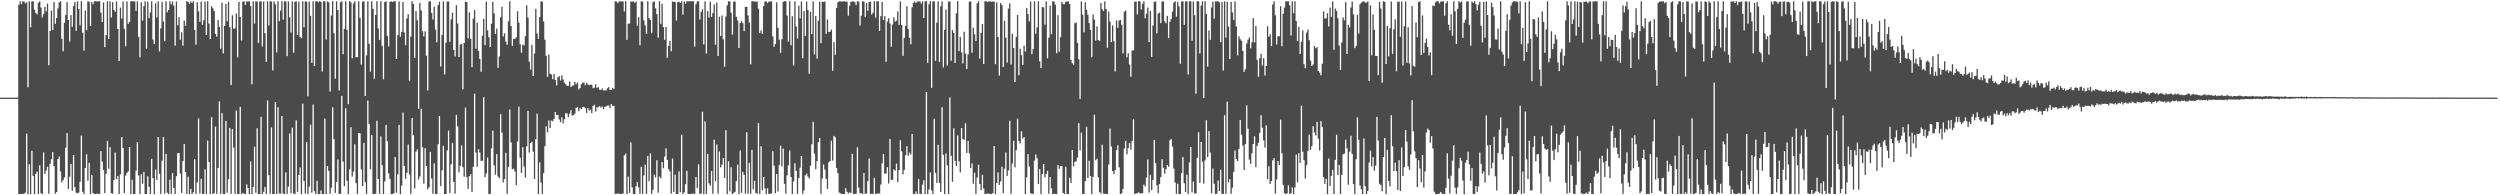 <?xml version="1.0" encoding="UTF-8"?>
<svg xmlns="http://www.w3.org/2000/svg" width="1920" height="150">
  <path d="M0 75.000h1v1.000H0zM1 75.000h1v1.000H1zM2 75.000h1v1.000H2zM3 75.000h1v1.000H3zM4 75.000h1v1.000H4zM5 75.000h1v1.000H5zM6 75.000h1v1.000H6zM7 75.000h1v1.000H7zM8 75.000h1v1.000H8zM9 75.000h1v1.000H9zM10 74.999h1v1.000H10zM11 74.999h1v1.000H11zM12 74.998h1v1.000H12zM13 74.875h1v1.000H13zM14 3.562h1v145.436H14zM15 1.008h1v147.960H15zM16 3.202h1v145.718H16zM17 0.984h1v147.949H17zM18 1.192h1v147.543H18zM19 2.607h1v145.305H19zM20 1.745h1v100.873H20zM21 67.084h1v81.957H21zM22 0.904h1v125.143H22zM23 20.898h1v128.129H23zM24 0.998h1v114.800H24zM25 1.007h1v134.132H25zM26 7.426h1v141.612H26zM27 9.930h1v123.559H27zM28 11.045h1v120.762H28zM29 2.109h1v146.889H29zM30 1.019h1v125.887H30zM31 5.772h1v142.542H31zM32 13.404h1v135.642H32zM33 10.779h1v106.333H33zM34 5.282h1v128.358H34zM35 8.672h1v122.284H35zM36 2.795h1v125.253H36zM37 50.136h1v98.697H37zM38 23.802h1v102.003H38zM39 8.169h1v114.211H39zM40 23.108h1v93.701H40zM41 1.546h1v125.931H41zM42 18.289h1v130.457H42zM43 13.893h1v133.650H43zM44 6.430h1v115.731H44zM45 1.866h1v118.258H45zM46 0.929h1v130.793H46zM47 29.817h1v110.295H47zM48 39.421h1v98.967H48zM49 17.531h1v118.718H49zM50 11.367h1v102.082H50zM51 1.658h1v100.613H51zM52 15.365h1v129.821H52zM53 31.930h1v103.831H53zM54 11.590h1v114.314H54zM55 20.565h1v125.966H55zM56 4.743h1v114.276H56zM57 1.582h1v142.222H57zM58 23.655h1v124.268H58zM59 0.961h1v147.469H59zM60 6.812h1v141.086H60zM61 19.577h1v120.048H61zM62 0.936h1v103.213H62zM63 25.096h1v122.084H63zM64 38.863h1v110.054H64zM65 8.047h1v120.973H65zM66 23.195h1v95.279H66zM67 1.088h1v137.648H67zM68 1.292h1v123.737H68zM69 19.894h1v129.041H69zM70 1.586h1v132.749H70zM71 3.257h1v144.963H71zM72 1.009h1v148.018H72zM73 0.941h1v148.124H73zM74 1.171h1v147.532H74zM75 1.042h1v147.857H75zM76 0.952h1v148.001H76zM77 9.652h1v106.448H77zM78 16.913h1v107.191H78zM79 1.854h1v128.668H79zM80 36.179h1v112.138H80zM81 26.965h1v106.527H81zM82 1.032h1v107.230H82zM83 29.932h1v99.709H83zM84 1.010h1v112.048H84zM85 13.411h1v134.986H85zM86 1.690h1v147.059H86zM87 7.691h1v130.584H87zM88 8.953h1v108.180H88zM89 1.124h1v136.540H89zM90 22.256h1v113.034H90zM91 46.875h1v102.130H91zM92 5.821h1v127.996H92zM93 14.276h1v90.981H93zM94 1.114h1v112.533H94zM95 22.151h1v126.137H95zM96 35.463h1v99.404H96zM97 1.089h1v131.674H97zM98 18.253h1v113.359H98zM99 16.849h1v96.072H99zM100 0.931h1v148.050H100zM101 1.041h1v137.042H101zM102 0.975h1v148.081H102zM103 1.132h1v147.798H103zM104 8.340h1v122.705H104zM105 1.091h1v108.119H105zM106 28.322h1v106.430H106zM107 44.069h1v104.918H107zM108 1.744h1v132.061H108zM109 15.777h1v125.326H109zM110 4.784h1v127.189H110zM111 1.005h1v148.006H111zM112 37.413h1v111.655H112zM113 1.171h1v134.222H113zM114 13.986h1v129.490H114zM115 9.497h1v139.444H115zM116 1.025h1v120.989H116zM117 30.339h1v106.490H117zM118 33.805h1v115.247H118zM119 2.496h1v127.721H119zM120 13.387h1v124.729H120zM121 1.135h1v104.081H121zM122 39.421h1v94.023H122zM123 21.761h1v127.185H123zM124 1.458h1v121.979H124zM125 16.559h1v88.728H125zM126 31.565h1v117.195H126zM127 1.032h1v117.182H127zM128 9.353h1v138.679H128zM129 7.613h1v141.427H129zM130 0.998h1v137.060H130zM131 3.360h1v145.498H131zM132 1.147h1v131.756H132zM133 4.425h1v139.893H133zM134 35.084h1v113.954H134zM135 1.120h1v134.215H135zM136 19.437h1v98.258H136zM137 13.134h1v104.349H137zM138 30.452h1v102.805H138zM139 24.737h1v123.436H139zM140 35.068h1v88.533H140zM141 15.883h1v94.764H141zM142 19.835h1v112.280H142zM143 0.936h1v147.982H143zM144 1.472h1v134.254H144zM145 2.879h1v146.171H145zM146 1.156h1v143.894H146zM147 2.282h1v146.767H147zM148 0.967h1v146.711H148zM149 22.998h1v99.265H149zM150 34.305h1v114.598H150zM151 1.680h1v138.501H151zM152 8.642h1v82.235H152zM153 16.850h1v131.682H153zM154 1.234h1v136.087H154zM155 19.081h1v129.876H155zM156 15.504h1v133.346H156zM157 1.262h1v128.769H157zM158 26.881h1v122.132H158zM159 0.939h1v107.055H159zM160 18.117h1v106.270H160zM161 30.002h1v118.965H161zM162 4.692h1v85.332H162zM163 6.313h1v142.663H163zM164 8.518h1v139.834H164zM165 25.934h1v71.292H165zM166 28.150h1v120.765H166zM167 15.399h1v113.696H167zM168 20.699h1v57.113H168zM169 37.368h1v111.500H169zM170 1.985h1v84.920H170zM171 40.959h1v107.995H171zM172 19.864h1v129.153H172zM173 2.985h1v89.839H173zM174 16.383h1v131.662H174zM175 1.332h1v136.253H175zM176 20.897h1v77.280H176zM177 65.377h1v83.481H177zM178 11.724h1v87.389H178zM179 21.998h1v91.403H179zM180 21.783h1v127.049H180zM181 10.375h1v74.519H181zM182 44.064h1v104.900H182zM183 1.392h1v147.655H183zM184 13.019h1v68.996H184zM185 31.147h1v117.874H185zM186 1.249h1v146.854H186zM187 1.117h1v147.649H187zM188 3.825h1v145.129H188zM189 0.999h1v140.694H189zM190 1.178h1v143.245H190zM191 1.018h1v147.976H191zM192 4.729h1v119.262H192zM193 64.643h1v84.420H193zM194 1.094h1v142.625H194zM195 18.061h1v94.634H195zM196 1.116h1v146.886H196zM197 1.149h1v97.315H197zM198 32.964h1v116.052H198zM199 1.322h1v147.721H199zM200 0.938h1v88.798H200zM201 35.721h1v113.314H201zM202 1.196h1v146.160H202zM203 25.501h1v117.994H203zM204 47.496h1v101.555H204zM205 0.989h1v76.172H205zM206 19.541h1v115.023H206zM207 1.042h1v147.740H207zM208 1.199h1v96.655H208zM209 54.036h1v95.019H209zM210 1.075h1v147.928H210zM211 3.341h1v75.095H211zM212 40.239h1v108.820H212zM213 1.005h1v81.316H213zM214 16.279h1v132.279H214zM215 8.180h1v140.482H215zM216 0.942h1v88.077H216zM217 15.098h1v133.617H217zM218 0.951h1v147.926H218zM219 1.141h1v131.268H219zM220 43.120h1v105.810H220zM221 1.054h1v142.265H221zM222 13.288h1v89.189H222zM223 25.012h1v123.436H223zM224 1.033h1v97.024H224zM225 40.565h1v108.094H225zM226 1.326h1v147.712H226zM227 0.976h1v91.423H227zM228 26.761h1v120.661H228zM229 1.218h1v133.251H229zM230 28.342h1v100.237H230zM231 29.408h1v119.641H231zM232 0.960h1v78.651H232zM233 20.983h1v118.012H233zM234 0.964h1v147.721H234zM235 1.396h1v107.760H235zM236 74.004h1v74.947H236zM237 1.152h1v142.169H237zM238 12.187h1v83.562H238zM239 48.280h1v99.679H239zM240 0.947h1v79.381H240zM241 50.729h1v95.988H241zM242 1.086h1v147.867H242zM243 0.943h1v137.879H243zM244 1.798h1v147.248H244zM245 0.941h1v148.115H245zM246 1.406h1v144.836H246zM247 54.928h1v94.092H247zM248 0.950h1v148.017H248zM249 1.096h1v89.944H249zM250 30.417h1v118.626H250zM251 1.062h1v126.455H251zM252 1.795h1v129.356H252zM253 70.313h1v78.525H253zM254 11.863h1v132.334H254zM255 0.970h1v81.454H255zM256 25.554h1v81.281H256zM257 60.424h1v87.736H257zM258 1.002h1v138.724H258zM259 7.743h1v114.709H259zM260 69.499h1v79.508H260zM261 1.673h1v147.091H261zM262 0.986h1v72.642H262zM263 41.648h1v82.502H263zM264 22.163h1v120.792H264zM265 1.016h1v82.149H265zM266 22.879h1v115.964H266zM267 80.025h1v69.021H267zM268 0.939h1v129.171H268zM269 1.852h1v95.863H269zM270 44.801h1v90.901H270zM271 2.738h1v129.089H271zM272 1.008h1v109.798H272zM273 44.006h1v96.619H273zM274 43.852h1v105.097H274zM275 1.041h1v101.123H275zM276 13.653h1v88.835H276zM277 49.602h1v80.569H277zM278 1.257h1v141.642H278zM279 1.133h1v108.607H279zM280 73.761h1v66.221H280zM281 42.481h1v106.482H281zM282 1.020h1v76.145H282zM283 33.660h1v61.528H283zM284 54.983h1v74.900H284zM285 1.013h1v102.678H285zM286 6.805h1v142.223H286zM287 60.538h1v88.440H287zM288 11.493h1v137.295H288zM289 0.935h1v91.803H289zM290 21.822h1v115.673H290zM291 30.610h1v118.212H291zM292 0.954h1v103.818H292zM293 35.219h1v91.597H293zM294 60.869h1v88.123H294zM295 1.576h1v137.775H295zM296 0.999h1v94.957H296zM297 27.744h1v80.676H297zM298 35.635h1v97.601H298zM299 1.476h1v135.901H299zM300 1.099h1v147.940H300zM301 1.442h1v147.538H301zM302 1.089h1v147.276H302zM303 0.938h1v119.679H303zM304 45.330h1v102.626H304zM305 26.942h1v106.941H305zM306 1.124h1v94.831H306zM307 28.246h1v120.806H307zM308 24.497h1v118.116H308zM309 1.572h1v84.922H309zM310 25.002h1v102.438H310zM311 34.670h1v102.659H311zM312 14.149h1v118.583H312zM313 10.963h1v100.016H313zM314 61.957h1v71.974H314zM315 28.125h1v120.694H315zM316 0.966h1v89.650H316zM317 3.126h1v100.817H317zM318 44.407h1v100.297H318zM319 8.549h1v107.938H319zM320 15.561h1v99.199H320zM321 83.617h1v54.200H321zM322 2.250h1v133.230H322zM323 7.969h1v75.544H323zM324 23.972h1v89.104H324zM325 27.959h1v113.091H325zM326 24.049h1v89.755H326zM327 42.803h1v84.683H327zM328 69.513h1v75.825H328zM329 1.063h1v142.795H329zM330 0.978h1v115.614H330zM331 9.882h1v127.223H331zM332 14.959h1v133.930H332zM333 5.238h1v120.216H333zM334 22.714h1v126.193H334zM335 32.520h1v116.528H335zM336 3.889h1v106.934H336zM337 1.378h1v87.767H337zM338 51.072h1v91.813H338zM339 26.825h1v103.916H339zM340 1.048h1v110.877H340zM341 57.131h1v91.854H341zM342 32.756h1v116.248H342zM343 1.180h1v114.344H343zM344 1.118h1v99.279H344zM345 32.096h1v116.057H345zM346 14.832h1v111.358H346zM347 9.847h1v99.816H347zM348 38.359h1v101.320H348zM349 43.369h1v105.317H349zM350 3.980h1v84.246H350zM351 18.004h1v79.126H351zM352 43.816h1v88.601H352zM353 34.270h1v93.114H353zM354 33.808h1v77.918H354zM355 68.544h1v59.853H355zM356 32.990h1v102.678H356zM357 1.155h1v81.499H357zM358 1.566h1v134.346H358zM359 29.410h1v115.641H359zM360 9.540h1v125.727H360zM361 29.877h1v103.918H361zM362 51.538h1v96.044H362zM363 14.362h1v113.810H363zM364 7.664h1v64.251H364zM365 37.434h1v79.734H365zM366 17.391h1v110.565H366zM367 39.141h1v75.396H367zM368 45.227h1v71.960H368zM369 55.160h1v68.388H369zM370 27.514h1v95.905H370zM371 14.478h1v60.128H371zM372 34.711h1v101.371H372zM373 1.266h1v132.048H373zM374 23.262h1v97.706H374zM375 28.626h1v120.374H375zM376 36.129h1v112.685H376zM377 18.208h1v95.704H377zM378 1.462h1v98.830H378zM379 10.260h1v116.694H379zM380 26.133h1v108.062H380zM381 21.978h1v96.362H381zM382 52.134h1v83.367H382zM383 43.339h1v93.514H383zM384 13.276h1v74.414H384zM385 5.202h1v96.638H385zM386 27.987h1v112.075H386zM387 25.600h1v111.922H387zM388 31.957h1v85.403H388zM389 34.332h1v114.555H389zM390 16.335h1v111.797H390zM391 0.983h1v83.091H391zM392 19.926h1v89.369H392zM393 35.231h1v94.744H393zM394 29.724h1v99.802H394zM395 29.896h1v101.815H395zM396 28.643h1v113.543H396zM397 8.596h1v100.043H397zM398 17.380h1v64.477H398zM399 33.986h1v87.135H399zM400 40.571h1v92.167H400zM401 34.180h1v78.862H401zM402 34.897h1v93.012H402zM403 27.756h1v108.592H403zM404 4.111h1v108.305H404zM405 13.451h1v71.735H405zM406 47.355h1v69.857H406zM407 53.465h1v56.482H407zM408 34.525h1v74.310H408zM409 58.375h1v58.095H409zM410 41.104h1v96.356H410zM411 6.782h1v100.188H411zM412 25.801h1v61.514H412zM413 29.848h1v119.109H413zM414 13.088h1v111.572H414zM415 1.053h1v139.078H415zM416 1.163h1v147.772H416zM417 16.416h1v116.563H417zM418 30.479h1v81.821H418zM419 42.831h1v54.119H419zM420 59.088h1v42.601H420zM421 41.902h1v50.562H421zM422 56.698h1v41.606H422zM423 57.263h1v35.377H423zM424 60.803h1v32.389H424zM425 56.846h1v34.472H425zM426 61.442h1v24.554H426zM427 65.578h1v22.804H427zM428 59.351h1v28.856H428zM429 58.537h1v33.173H429zM430 61.782h1v32.001H430zM431 57.861h1v32.232H431zM432 60.972h1v33.906H432zM433 63.552h1v28.023H433zM434 64.762h1v22.110H434zM435 65.893h1v21.255H435zM436 65.988h1v23.949H436zM437 62.573h1v24.736H437zM438 66.825h1v17.848H438zM439 65.889h1v22.918H439zM440 65.609h1v22.811H440zM441 62.997h1v24.201H441zM442 64.729h1v18.103H442zM443 63.358h1v18.955H443zM444 68.674h1v16.748H444zM445 67.616h1v15.436H445zM446 64.785h1v19.136H446zM447 63.614h1v18.673H447zM448 63.238h1v18.830H448zM449 65.424h1v17.646H449zM450 63.580h1v23.163H450zM451 64.752h1v18.245H451zM452 65.423h1v19.445H452zM453 64.952h1v19.212H453zM454 65.108h1v21.871H454zM455 67.807h1v13.589H455zM456 67.289h1v13.190H456zM457 64.772h1v20.873H457zM458 67.551h1v14.869H458zM459 66.845h1v15.549H459zM460 68.863h1v12.667H460zM461 69.121h1v13.506H461zM462 68.003h1v13.773H462zM463 69.436h1v14.435H463zM464 69.250h1v12.891H464zM465 69.537h1v12.185H465zM466 67.774h1v13.304H466zM467 66.902h1v14.081H467zM468 69.107h1v13.947H468zM469 69.092h1v10.716H469zM470 67.467h1v13.978H470zM471 68.376h1v12.879H471zM472 0.948h1v147.925H472zM473 1.166h1v147.747H473zM474 2.372h1v146.154H474zM475 1.195h1v147.630H475zM476 1.033h1v147.917H476zM477 1.116h1v147.749H477zM478 1.152h1v147.471H478zM479 8.805h1v110.535H479zM480 0.939h1v116.956H480zM481 30.639h1v118.336H481zM482 18.222h1v117.476H482zM483 18.000h1v130.129H483zM484 1.104h1v108.221H484zM485 1.336h1v142.581H485zM486 1.021h1v147.918H486zM487 2.144h1v146.904H487zM488 1.149h1v141.878H488zM489 19.786h1v120.116H489zM490 13.230h1v130.758H490zM491 34.743h1v114.149H491zM492 1.014h1v127.079H492zM493 1.188h1v147.703H493zM494 15.638h1v119.057H494zM495 19.563h1v106.976H495zM496 25.949h1v122.909H496zM497 0.924h1v118.833H497zM498 13.946h1v125.265H498zM499 15.335h1v102.448H499zM500 25.458h1v123.414H500zM501 1.618h1v144.161H501zM502 1.081h1v133.118H502zM503 6.387h1v129.851H503zM504 10.907h1v112.152H504zM505 28.868h1v119.163H505zM506 0.991h1v134.570H506zM507 18.343h1v118.547H507zM508 2.974h1v121.540H508zM509 20.817h1v108.336H509zM510 30.562h1v89.662H510zM511 20.749h1v93.187H511zM512 44.370h1v78.520H512zM513 35.306h1v94.560H513zM514 31.405h1v100.299H514zM515 39.393h1v109.327H515zM516 1.129h1v120.633H516zM517 1.475h1v145.914H517zM518 1.403h1v132.759H518zM519 15.705h1v133.294H519zM520 1.757h1v147.220H520zM521 1.280h1v130.288H521zM522 2.279h1v145.344H522zM523 0.974h1v102.542H523zM524 11.194h1v137.838H524zM525 1.068h1v146.633H525zM526 2.752h1v138.720H526zM527 0.976h1v130.178H527zM528 1.021h1v147.962H528zM529 0.942h1v148.038H529zM530 0.972h1v147.911H530zM531 0.941h1v147.987H531zM532 0.937h1v147.577H532zM533 35.811h1v113.221H533zM534 3.208h1v132.690H534zM535 1.052h1v143.414H535zM536 0.983h1v125.168H536zM537 14.933h1v133.948H537zM538 9.092h1v139.508H538zM539 7.189h1v78.598H539zM540 34.085h1v114.973H540zM541 1.075h1v92.174H541zM542 41.095h1v107.850H542zM543 8.622h1v109.604H543zM544 13.467h1v127.362H544zM545 1.247h1v141.402H545zM546 13.005h1v118.274H546zM547 10.085h1v138.775H547zM548 3.354h1v103.974H548zM549 34.424h1v104.671H549zM550 2.013h1v108.968H550zM551 42.951h1v105.712H551zM552 12.839h1v103.496H552zM553 27.623h1v100.938H553zM554 11.863h1v114.599H554zM555 30.142h1v91.266H555zM556 51.325h1v85.372H556zM557 12.688h1v87.320H557zM558 4.148h1v144.842H558zM559 0.984h1v122.857H559zM560 1.217h1v145.821H560zM561 9.702h1v118.725H561zM562 26.595h1v122.458H562zM563 1.256h1v146.897H563zM564 1.108h1v146.213H564zM565 12.876h1v126.207H565zM566 15.616h1v110.865H566zM567 36.831h1v112.173H567zM568 17.647h1v97.899H568zM569 16.214h1v131.781H569zM570 17.819h1v114.235H570zM571 23.912h1v110.380H571zM572 5.316h1v143.339H572zM573 5.195h1v96.343H573zM574 11.861h1v136.884H574zM575 17.309h1v107.778H575zM576 49.415h1v99.410H576zM577 0.944h1v114.146H577zM578 1.032h1v144.383H578zM579 1.178h1v137.651H579zM580 1.220h1v146.973H580zM581 1.195h1v147.612H581zM582 6.669h1v87.828H582zM583 25.410h1v123.649H583zM584 23.280h1v89.058H584zM585 25.988h1v120.212H585zM586 4.627h1v131.235H586zM587 1.054h1v143.662H587zM588 1.062h1v147.930H588zM589 2.419h1v142.156H589zM590 1.282h1v147.733H590zM591 1.134h1v147.728H591zM592 1.065h1v147.450H592zM593 27.940h1v88.237H593zM594 35.935h1v91.199H594zM595 33.757h1v114.510H595zM596 1.750h1v131.947H596zM597 21.341h1v125.727H597zM598 30.398h1v96.304H598zM599 40.603h1v71.322H599zM600 30.230h1v97.618H600zM601 1.339h1v112.834H601zM602 0.928h1v140.242H602zM603 0.975h1v147.711H603zM604 11.961h1v122.697H604zM605 31.926h1v95.065H605zM606 0.972h1v114.548H606zM607 34.784h1v101.166H607zM608 12.507h1v136.445H608zM609 50.302h1v88.998H609zM610 1.136h1v124.248H610zM611 20.250h1v111.042H611zM612 29.583h1v119.203H612zM613 4.381h1v132.470H613zM614 14.158h1v114.540H614zM615 1.111h1v118.694H615zM616 44.755h1v104.075H616zM617 8.600h1v137.689H617zM618 27.582h1v107.070H618zM619 1.212h1v132.127H619zM620 7.619h1v128.001H620zM621 56.635h1v80.546H621zM622 8.991h1v118.226H622zM623 26.230h1v84.500H623zM624 1.098h1v92.500H624zM625 41.795h1v76.282H625zM626 12.263h1v117.647H626zM627 44.997h1v78.814H627zM628 15.901h1v93.287H628zM629 1.332h1v104.672H629zM630 33.180h1v115.682H630zM631 1.355h1v135.739H631zM632 1.478h1v124.839H632zM633 1.109h1v129.166H633zM634 25.968h1v111.382H634zM635 14.876h1v130.232H635zM636 24.585h1v100.078H636zM637 24.370h1v99.353H637zM638 22.733h1v85.358H638zM639 54.366h1v68.949H639zM640 32.339h1v72.007H640zM641 42.126h1v63.326H641zM642 6.073h1v122.957H642zM643 1.707h1v131.232H643zM644 1.041h1v146.800H644zM645 1.069h1v147.478H645zM646 1.173h1v147.720H646zM647 1.057h1v147.958H647zM648 0.986h1v148.053H648zM649 1.315h1v143.242H649zM650 1.161h1v146.145H650zM651 12.021h1v136.545H651zM652 4.362h1v143.370H652zM653 1.458h1v146.942H653zM654 1.065h1v117.056H654zM655 1.062h1v147.860H655zM656 1.685h1v147.288H656zM657 3.949h1v144.773H657zM658 0.942h1v112.167H658zM659 1.209h1v142.804H659zM660 19.678h1v128.817H660zM661 12.052h1v136.267H661zM662 1.000h1v148.020H662zM663 1.176h1v131.719H663zM664 13.144h1v135.740H664zM665 2.412h1v146.192H665zM666 8.273h1v130.837H666zM667 1.562h1v120.120H667zM668 1.183h1v147.746H668zM669 11.107h1v137.686H669zM670 9.705h1v139.206H670zM671 0.985h1v135.632H671zM672 13.572h1v135.419H672zM673 0.940h1v147.687H673zM674 1.021h1v147.673H674zM675 23.814h1v124.600H675zM676 12.389h1v129.326H676zM677 1.543h1v123.897H677zM678 15.414h1v102.912H678zM679 12.218h1v121.216H679zM680 47.449h1v85.698H680zM681 16.551h1v111.875H681zM682 13.935h1v126.982H682zM683 17.995h1v88.698H683zM684 35.941h1v102.247H684zM685 18.826h1v119.218H685zM686 13.335h1v116.705H686zM687 16.573h1v114.467H687zM688 15.821h1v109.866H688zM689 8.768h1v130.994H689zM690 19.129h1v111.467H690zM691 1.103h1v106.501H691zM692 19.029h1v97.214H692zM693 42.921h1v90.983H693zM694 29.152h1v101.282H694zM695 19.917h1v99.204H695zM696 4.807h1v107.483H696zM697 22.309h1v97.294H697zM698 28.957h1v88.260H698zM699 33.995h1v84.645H699zM700 5.634h1v97.276H700zM701 2.201h1v146.667H701zM702 1.169h1v147.855H702zM703 2.345h1v144.774H703zM704 1.080h1v147.954H704zM705 1.200h1v136.326H705zM706 0.947h1v147.864H706zM707 2.772h1v146.230H707zM708 1.004h1v140.807H708zM709 13.821h1v124.562H709zM710 1.053h1v147.944H710zM711 0.942h1v69.737H711zM712 48.276h1v100.660H712zM713 3.238h1v142.294H713zM714 0.953h1v131.381H714zM715 67.446h1v78.787H715zM716 1.023h1v147.859H716zM717 1.033h1v90.101H717zM718 46.673h1v86.031H718zM719 17.394h1v123.104H719zM720 1.074h1v110.121H720zM721 47.541h1v92.921H721zM722 4.932h1v142.466H722zM723 1.056h1v81.332H723zM724 51.781h1v67.182H724zM725 22.887h1v126.160H725zM726 7.250h1v110.599H726zM727 50.314h1v76.669H727zM728 1.373h1v147.634H728zM729 1.022h1v73.821H729zM730 46.583h1v73.038H730zM731 23.122h1v116.480H731zM732 25.230h1v73.321H732zM733 48.322h1v75.213H733zM734 10.188h1v117.236H734zM735 0.944h1v103.072H735zM736 39.200h1v84.772H736zM737 28.376h1v104.043H737zM738 40.167h1v58.131H738zM739 48.683h1v57.991H739zM740 24.320h1v83.124H740zM741 41.160h1v53.502H741zM742 53.056h1v64.408H742zM743 41.734h1v66.571H743zM744 1.309h1v116.538H744zM745 1.079h1v128.066H745zM746 40.520h1v84.981H746zM747 21.309h1v119.775H747zM748 26.330h1v106.349H748zM749 31.551h1v117.339H749zM750 2.579h1v133.757H750zM751 1.041h1v125.534H751zM752 45.011h1v96.296H752zM753 25.294h1v120.782H753zM754 18.365h1v115.922H754zM755 49.139h1v95.566H755zM756 1.047h1v147.967H756zM757 0.961h1v147.841H757zM758 1.659h1v146.905H758zM759 0.997h1v147.753H759zM760 1.085h1v147.915H760zM761 1.548h1v147.399H761zM762 1.209h1v147.232H762zM763 1.195h1v110.916H763zM764 49.303h1v99.665H764zM765 1.833h1v138.672H765zM766 28.411h1v104.016H766zM767 57.985h1v83.980H767zM768 2.342h1v136.912H768zM769 4.006h1v124.012H769zM770 51.430h1v96.919H770zM771 15.894h1v113.691H771zM772 28.885h1v88.184H772zM773 48.012h1v87.107H773zM774 6.601h1v124.266H774zM775 2.531h1v90.192H775zM776 49.489h1v99.355H776zM777 25.892h1v99.676H777zM778 36.907h1v71.222H778zM779 62.972h1v65.570H779zM780 28.312h1v87.033H780zM781 11.506h1v79.670H781zM782 57.792h1v50.556H782zM783 37.380h1v72.804H783zM784 42.324h1v58.363H784zM785 49.835h1v56.542H785zM786 35.129h1v70.123H786zM787 39.619h1v109.433H787zM788 6.079h1v130.188H788zM789 10.862h1v107.518H789zM790 16.377h1v111.443H790zM791 1.150h1v147.181H791zM792 41.550h1v107.268H792zM793 37.712h1v111.196H793zM794 0.958h1v122.367H794zM795 25.888h1v92.722H795zM796 21.047h1v100.561H796zM797 0.980h1v140.435H797zM798 47.067h1v82.772H798zM799 52.288h1v96.667H799zM800 5.390h1v128.273H800zM801 5.708h1v120.273H801zM802 18.924h1v117.301H802zM803 1.070h1v132.601H803zM804 44.788h1v86.430H804zM805 28.955h1v119.827H805zM806 4.231h1v131.780H806zM807 26.240h1v118.354H807zM808 0.978h1v147.981H808zM809 1.229h1v147.583H809zM810 3.613h1v145.330H810zM811 40.866h1v108.126H811zM812 11.696h1v115.101H812zM813 39.698h1v89.930H813zM814 28.532h1v99.044H814zM815 1.339h1v126.176H815zM816 3.222h1v145.011H816zM817 3.233h1v145.734H817zM818 1.429h1v126.553H818zM819 1.117h1v147.833H819zM820 0.967h1v148.095H820zM821 3.074h1v133.516H821zM822 46.061h1v94.449H822zM823 48.532h1v66.608H823zM824 49.815h1v77.982H824zM825 17.830h1v106.481H825zM826 17.366h1v106.608H826zM827 32.935h1v88.044H827zM828 45.506h1v49.073H828zM829 75.946h1v39.612H829zM830 1.096h1v100.811H830zM831 11.224h1v137.681H831zM832 24.812h1v124.162H832zM833 1.747h1v137.388H833zM834 7.571h1v89.790H834zM835 11.370h1v125.285H835zM836 17.719h1v105.706H836zM837 22.982h1v112.171H837zM838 43.872h1v105.149H838zM839 11.033h1v124.810H839zM840 15.109h1v73.057H840zM841 31.190h1v91.908H841zM842 20.255h1v101.670H842zM843 30.847h1v105.246H843zM844 31.526h1v116.051H844zM845 2.284h1v146.325H845zM846 7.138h1v103.948H846zM847 8.417h1v140.251H847zM848 1.047h1v147.856H848zM849 6.969h1v141.947H849zM850 36.645h1v112.364H850zM851 8.899h1v117.466H851zM852 16.462h1v82.231H852zM853 32.293h1v80.180H853zM854 19.496h1v111.863H854zM855 31.740h1v102.026H855zM856 54.899h1v75.729H856zM857 15.685h1v99.605H857zM858 21.383h1v90.247H858zM859 15.836h1v112.654H859zM860 15.380h1v133.628H860zM861 18.990h1v129.466H861zM862 40.960h1v104.121H862zM863 9.061h1v105.077H863zM864 8.141h1v100.080H864zM865 44.099h1v74.419H865zM866 40.869h1v72.867H866zM867 49.560h1v60.151H867zM868 58.875h1v56.033H868zM869 38.747h1v69.576H869zM870 38.700h1v52.902H870zM871 1.357h1v147.654H871zM872 1.216h1v147.295H872zM873 10.991h1v137.456H873zM874 0.946h1v146.699H874zM875 1.137h1v147.468H875zM876 7.252h1v141.251H876zM877 2.988h1v145.397H877zM878 1.000h1v140.748H878zM879 14.046h1v129.109H879zM880 10.441h1v125.980H880zM881 5.818h1v116.654H881zM882 32.331h1v115.589H882zM883 8.399h1v125.872H883zM884 43.801h1v102.356H884zM885 19.597h1v118.593H885zM886 1.470h1v106.071H886zM887 0.954h1v124.278H887zM888 25.670h1v116.689H888zM889 10.460h1v137.841H889zM890 9.670h1v131.747H890zM891 17.730h1v118.365H891zM892 1.074h1v121.174H892zM893 1.101h1v127.697H893zM894 16.387h1v116.996H894zM895 17.937h1v112.030H895zM896 12.204h1v114.507H896zM897 29.310h1v98.804H897zM898 16.680h1v91.082H898zM899 14.655h1v92.025H899zM900 8.922h1v103.673H900zM901 2.110h1v127.394H901zM902 0.961h1v139.268H902zM903 12.826h1v136.026H903zM904 1.387h1v139.746H904zM905 4.919h1v144.107H905zM906 48.884h1v100.159H906zM907 1.218h1v131.719H907zM908 0.938h1v119.753H908zM909 19.095h1v121.698H909zM910 1.086h1v146.408H910zM911 0.993h1v133.232H911zM912 57.261h1v91.605H912zM913 1.029h1v123.707H913zM914 0.988h1v111.914H914zM915 31.300h1v116.440H915zM916 1.151h1v138.279H916zM917 11.691h1v136.784H917zM918 71.916h1v76.687H918zM919 0.946h1v120.312H919zM920 1.064h1v100.425H920zM921 41.071h1v99.422H921zM922 4.279h1v104.753H922zM923 1.021h1v123.189H923zM924 75.330h1v65.728H924zM925 0.942h1v122.203H925zM926 10.737h1v81.630H926zM927 51.144h1v69.558H927zM928 23.325h1v77.356H928zM929 30.642h1v86.573H929zM930 5.720h1v142.784H930zM931 1.271h1v128.163H931zM932 14.404h1v126.733H932zM933 1.097h1v147.919H933zM934 1.095h1v147.708H934zM935 1.017h1v137.563H935zM936 1.812h1v144.957H936zM937 32.333h1v98.041H937zM938 1.477h1v147.331H938zM939 54.134h1v94.831H939zM940 1.016h1v87.524H940zM941 28.848h1v120.042H941zM942 1.218h1v76.814H942zM943 20.468h1v119.651H943zM944 45.298h1v92.222H944zM945 1.484h1v147.305H945zM946 9.514h1v134.558H946zM947 15.293h1v116.720H947zM948 1.161h1v114.444H948zM949 20.271h1v101.878H949zM950 42.548h1v81.184H950zM951 27.828h1v86.604H951zM952 30.129h1v61.957H952zM953 31.357h1v72.088H953zM954 39.124h1v72.588H954zM955 55.158h1v75.477H955zM956 53.163h1v57.526H956zM957 33.315h1v47.604H957zM958 30.501h1v68.341H958zM959 28.767h1v93.800H959zM960 37.143h1v88.741H960zM961 32.490h1v85.174H961zM962 13.858h1v96.778H962zM963 32.517h1v72.141H963zM964 20.040h1v108.389H964zM965 45.871h1v66.134H965zM966 59.014h1v50.562H966zM967 44.735h1v57.257H967zM968 41.326h1v47.212H968zM969 50.338h1v47.831H969zM970 44.756h1v63.070H970zM971 57.946h1v55.433H971zM972 50.674h1v45.603H972zM973 20.246h1v117.453H973zM974 28.295h1v99.407H974zM975 26.347h1v114.895H975zM976 35.417h1v103.597H976zM977 3.425h1v119.765H977zM978 0.964h1v120.504H978zM979 11.724h1v137.024H979zM980 34.143h1v103.682H980zM981 27.888h1v95.796H981zM982 27.846h1v98.968H982zM983 4.744h1v87.144H983zM984 35.494h1v82.110H984zM985 10.524h1v131.494H985zM986 5.789h1v142.586H986zM987 0.979h1v147.929H987zM988 1.033h1v147.567H988zM989 0.955h1v141.264H989zM990 4.061h1v144.920H990zM991 27.272h1v120.959H991zM992 1.096h1v142.868H992zM993 10.133h1v138.884H993zM994 0.989h1v143.005H994zM995 16.148h1v102.586H995zM996 31.542h1v108.454H996zM997 20.511h1v97.167H997zM998 41.411h1v83.646H998zM999 32.059h1v49.160H999zM1000 23.303h1v93.162H1000zM1001 49.272h1v73.754H1001zM1002 52.353h1v84.772H1002zM1003 25.110h1v101.790H1003zM1004 22.655h1v93.216H1004zM1005 30.859h1v72.515H1005zM1006 46.545h1v68.577H1006zM1007 50.674h1v61.540H1007zM1008 49.538h1v47.385H1008zM1009 35.402h1v66.354H1009zM1010 37.037h1v67.114H1010zM1011 36.205h1v57.411H1011zM1012 54.514h1v52.097H1012zM1013 55.783h1v59.828H1013zM1014 57.852h1v35.182H1014zM1015 48.875h1v48.750H1015zM1016 8.743h1v127.306H1016zM1017 14.249h1v127.021H1017zM1018 14.055h1v123.251H1018zM1019 10.169h1v138.888H1019zM1020 20.362h1v101.407H1020zM1021 5.844h1v136.977H1021zM1022 13.042h1v121.967H1022zM1023 1.157h1v129.245H1023zM1024 38.212h1v110.801H1024zM1025 6.630h1v116.086H1025zM1026 8.445h1v95.045H1026zM1027 14.056h1v120.322H1027zM1028 35.006h1v91.777H1028zM1029 53.725h1v95.275H1029zM1030 32.640h1v101.613H1030zM1031 13.384h1v105.089H1031zM1032 15.595h1v102.388H1032zM1033 1.606h1v105.723H1033zM1034 41.435h1v72.554H1034zM1035 18.982h1v122.869H1035zM1036 21.090h1v95.467H1036zM1037 5.739h1v98.531H1037zM1038 1.191h1v117.105H1038zM1039 11.052h1v130.337H1039zM1040 36.942h1v112.014H1040zM1041 35.337h1v86.977H1041zM1042 11.417h1v78.760H1042zM1043 25.786h1v81.574H1043zM1044 3.203h1v139.228H1044zM1045 1.990h1v143.417H1045zM1046 1.302h1v147.737H1046zM1047 0.949h1v105.453H1047zM1048 2.030h1v140.970H1048zM1049 2.009h1v146.971H1049zM1050 1.018h1v145.571H1050zM1051 62.157h1v62.698H1051zM1052 4.159h1v111.482H1052zM1053 42.493h1v85.343H1053zM1054 11.127h1v109.526H1054zM1055 22.822h1v108.205H1055zM1056 42.936h1v84.323H1056zM1057 43.015h1v46.807H1057zM1058 57.713h1v50.192H1058zM1059 1.422h1v139.776H1059zM1060 6.573h1v135.679H1060zM1061 63.520h1v83.448H1061zM1062 0.948h1v119.648H1062zM1063 1.459h1v104.475H1063zM1064 49.127h1v99.880H1064zM1065 19.873h1v95.152H1065zM1066 43.269h1v95.726H1066zM1067 21.706h1v121.449H1067zM1068 1.192h1v87.241H1068zM1069 41.365h1v70.986H1069zM1070 22.524h1v108.842H1070zM1071 14.792h1v110.158H1071zM1072 54.787h1v76.677H1072zM1073 1.300h1v144.516H1073zM1074 1.237h1v121.820H1074zM1075 28.290h1v118.451H1075zM1076 1.171h1v112.075H1076zM1077 50.382h1v84.834H1077zM1078 20.156h1v108.245H1078zM1079 1.053h1v98.772H1079zM1080 48.246h1v60.535H1080zM1081 20.944h1v106.824H1081zM1082 48.723h1v81.720H1082zM1083 57.915h1v60.784H1083zM1084 4.725h1v72.156H1084zM1085 50.510h1v50.274H1085zM1086 51.316h1v64.916H1086zM1087 17.265h1v104.221H1087zM1088 28.561h1v115.149H1088zM1089 1.592h1v121.446H1089zM1090 1.004h1v128.454H1090zM1091 42.184h1v97.799H1091zM1092 11.889h1v107.184H1092zM1093 40.593h1v103.535H1093zM1094 32.933h1v98.751H1094zM1095 29.622h1v72.220H1095zM1096 36.084h1v62.698H1096zM1097 42.630h1v57.331H1097zM1098 40.248h1v69.205H1098zM1099 57.706h1v46.918H1099zM1100 4.142h1v109.906H1100zM1101 4.766h1v142.551H1101zM1102 1.762h1v147.114H1102zM1103 0.941h1v148.126H1103zM1104 0.950h1v148.085H1104zM1105 2.499h1v146.126H1105zM1106 1.249h1v146.159H1106zM1107 1.149h1v147.684H1107zM1108 0.992h1v147.818H1108zM1109 12.035h1v136.966H1109zM1110 2.491h1v141.756H1110zM1111 0.992h1v116.790H1111zM1112 18.930h1v118.218H1112zM1113 23.252h1v125.323H1113zM1114 10.929h1v123.997H1114zM1115 27.489h1v95.911H1115zM1116 0.947h1v110.593H1116zM1117 8.719h1v135.434H1117zM1118 33.808h1v115.103H1118zM1119 6.969h1v136.869H1119zM1120 0.941h1v128.238H1120zM1121 1.903h1v119.305H1121zM1122 1.194h1v122.112H1122zM1123 29.100h1v109.491H1123zM1124 17.477h1v131.564H1124zM1125 15.087h1v109.915H1125zM1126 1.104h1v121.792H1126zM1127 1.039h1v115.422H1127zM1128 19.195h1v107.049H1128zM1129 35.096h1v103.758H1129zM1130 1.162h1v127.893H1130zM1131 2.210h1v146.700H1131zM1132 0.983h1v147.943H1132zM1133 3.179h1v139.681H1133zM1134 8.041h1v139.312H1134zM1135 3.534h1v139.646H1135zM1136 1.320h1v115.824H1136zM1137 19.790h1v106.073H1137zM1138 32.571h1v100.845H1138zM1139 1.538h1v130.117H1139zM1140 28.939h1v111.242H1140zM1141 1.154h1v87.529H1141zM1142 11.537h1v100.011H1142zM1143 41.995h1v92.722H1143zM1144 36.754h1v74.503H1144zM1145 2.021h1v127.329H1145zM1146 5.458h1v119.528H1146zM1147 11.923h1v93.032H1147zM1148 30.243h1v105.198H1148zM1149 30.397h1v115.874H1149zM1150 21.936h1v95.631H1150zM1151 37.987h1v61.707H1151zM1152 0.990h1v89.169H1152zM1153 39.730h1v78.749H1153zM1154 41.902h1v80.827H1154zM1155 50.721h1v62.544H1155zM1156 23.711h1v80.562H1156zM1157 10.910h1v87.499H1157zM1158 44.827h1v64.969H1158zM1159 15.190h1v133.688H1159zM1160 4.271h1v144.641H1160zM1161 1.897h1v118.120H1161zM1162 0.943h1v148.054H1162zM1163 1.043h1v147.932H1163zM1164 1.142h1v147.845H1164zM1165 1.399h1v146.245H1165zM1166 10.233h1v135.914H1166zM1167 0.972h1v80.217H1167zM1168 33.946h1v114.998H1168zM1169 21.350h1v110.459H1169zM1170 46.760h1v101.644H1170zM1171 1.672h1v84.002H1171zM1172 39.963h1v82.417H1172zM1173 33.414h1v104.047H1173zM1174 1.028h1v107.088H1174zM1175 29.802h1v116.425H1175zM1176 62.353h1v83.942H1176zM1177 14.543h1v98.296H1177zM1178 14.966h1v89.483H1178zM1179 26.361h1v97.543H1179zM1180 28.322h1v90.193H1180zM1181 13.362h1v104.978H1181zM1182 53.427h1v79.856H1182zM1183 66.156h1v82.419H1183zM1184 8.813h1v95.867H1184zM1185 16.819h1v93.823H1185zM1186 40.581h1v73.536H1186zM1187 22.593h1v92.516H1187zM1188 0.986h1v113.463H1188zM1189 47.815h1v87.658H1189zM1190 44.720h1v94.966H1190zM1191 24.024h1v72.414H1191zM1192 37.803h1v77.922H1192zM1193 33.656h1v89.300H1193zM1194 26.637h1v88.010H1194zM1195 30.204h1v72.509H1195zM1196 47.951h1v69.032H1196zM1197 54.637h1v56.633H1197zM1198 40.195h1v63.290H1198zM1199 37.353h1v64.875H1199zM1200 50.279h1v50.706H1200zM1201 42.801h1v53.515H1201zM1202 15.624h1v124.643H1202zM1203 0.951h1v147.785H1203zM1204 4.183h1v105.106H1204zM1205 32.532h1v115.557H1205zM1206 1.102h1v125.290H1206zM1207 18.361h1v116.824H1207zM1208 14.838h1v133.894H1208zM1209 1.064h1v147.962H1209zM1210 27.462h1v114.432H1210zM1211 1.373h1v103.156H1211zM1212 20.677h1v103.492H1212zM1213 1.487h1v114.262H1213zM1214 1.869h1v146.736H1214zM1215 32.771h1v115.969H1215zM1216 1.382h1v147.692H1216zM1217 1.283h1v147.355H1217zM1218 1.249h1v146.670H1218zM1219 2.440h1v146.567H1219zM1220 1.300h1v145.840H1220zM1221 1.021h1v139.616H1221zM1222 30.320h1v118.629H1222zM1223 1.090h1v147.898H1223zM1224 1.049h1v134.632H1224zM1225 1.010h1v130.115H1225zM1226 1.006h1v132.562H1226zM1227 18.259h1v114.245H1227zM1228 26.409h1v95.185H1228zM1229 47.129h1v101.382H1229zM1230 11.697h1v107.999H1230zM1231 0.994h1v123.715H1231zM1232 27.097h1v108.781H1232zM1233 0.996h1v122.750H1233zM1234 37.484h1v76.675H1234zM1235 28.378h1v99.393H1235zM1236 35.512h1v101.306H1236zM1237 30.455h1v70.200H1237zM1238 30.731h1v65.810H1238zM1239 44.323h1v68.963H1239zM1240 26.802h1v78.992H1240zM1241 36.105h1v77.407H1241zM1242 46.695h1v71.624H1242zM1243 37.218h1v84.306H1243zM1244 48.231h1v51.056H1244zM1245 23.714h1v117.215H1245zM1246 4.172h1v144.730H1246zM1247 9.526h1v124.403H1247zM1248 4.811h1v120.598H1248zM1249 1.332h1v115.560H1249zM1250 7.345h1v132.907H1250zM1251 30.295h1v113.225H1251zM1252 52.168h1v78.869H1252zM1253 24.524h1v81.338H1253zM1254 28.807h1v100.470H1254zM1255 25.444h1v78.492H1255zM1256 6.308h1v104.446H1256zM1257 19.104h1v104.246H1257zM1258 45.603h1v82.729H1258zM1259 23.984h1v124.343H1259zM1260 1.005h1v146.057H1260zM1261 20.085h1v101.250H1261zM1262 21.761h1v93.239H1262zM1263 13.957h1v108.620H1263zM1264 41.578h1v107.347H1264zM1265 33.497h1v115.452H1265zM1266 16.983h1v131.959H1266zM1267 15.973h1v102.311H1267zM1268 28.413h1v119.967H1268zM1269 33.251h1v75.376H1269zM1270 14.755h1v76.919H1270zM1271 53.831h1v84.052H1271zM1272 65.880h1v54.923H1272zM1273 2.272h1v134.612H1273zM1274 1.316h1v145.171H1274zM1275 1.064h1v146.033H1275zM1276 1.150h1v135.722H1276zM1277 1.020h1v135.410H1277zM1278 2.459h1v146.393H1278zM1279 1.412h1v147.593H1279zM1280 12.144h1v111.290H1280zM1281 13.909h1v117.910H1281zM1282 28.553h1v97.519H1282zM1283 1.772h1v125.702H1283zM1284 0.971h1v148.011H1284zM1285 31.158h1v111.264H1285zM1286 37.001h1v82.522H1286zM1287 39.802h1v90.008H1287zM1288 3.330h1v145.639H1288zM1289 0.942h1v103.452H1289zM1290 1.112h1v147.683H1290zM1291 16.971h1v132.035H1291zM1292 1.562h1v109.913H1292zM1293 10.803h1v138.202H1293zM1294 58.759h1v88.864H1294zM1295 1.024h1v147.823H1295zM1296 1.222h1v117.367H1296zM1297 24.729h1v112.415H1297zM1298 25.970h1v122.701H1298zM1299 2.604h1v88.286H1299zM1300 36.726h1v112.209H1300zM1301 37.671h1v111.116H1301zM1302 1.176h1v146.954H1302zM1303 1.218h1v120.987H1303zM1304 9.415h1v132.408H1304zM1305 7.760h1v141.286H1305zM1306 1.009h1v144.568H1306zM1307 33.950h1v115.078H1307zM1308 47.233h1v101.801H1308zM1309 0.960h1v114.397H1309zM1310 1.513h1v125.364H1310zM1311 12.221h1v129.719H1311zM1312 1.127h1v147.830H1312zM1313 2.109h1v144.670H1313zM1314 44.620h1v103.829H1314zM1315 38.814h1v110.120H1315zM1316 0.954h1v62.549H1316zM1317 35.390h1v102.586H1317zM1318 13.165h1v135.852H1318zM1319 1.015h1v146.502H1319zM1320 22.199h1v126.156H1320zM1321 36.631h1v104.522H1321zM1322 8.509h1v139.822H1322zM1323 1.044h1v107.592H1323zM1324 39.490h1v71.344H1324zM1325 21.254h1v103.236H1325zM1326 10.862h1v91.626H1326zM1327 42.021h1v85.595H1327zM1328 48.146h1v94.510H1328zM1329 1.031h1v147.951H1329zM1330 1.248h1v144.252H1330zM1331 1.006h1v147.420H1331zM1332 2.296h1v146.732H1332zM1333 0.987h1v148.071H1333zM1334 3.938h1v144.791H1334zM1335 1.275h1v146.827H1335zM1336 1.604h1v147.256H1336zM1337 1.051h1v130.047H1337zM1338 10.739h1v138.319H1338zM1339 23.341h1v125.370H1339zM1340 1.050h1v147.916H1340zM1341 1.201h1v101.725H1341zM1342 18.197h1v123.658H1342zM1343 1.162h1v144.260H1343zM1344 9.475h1v129.542H1344zM1345 16.372h1v102.745H1345zM1346 40.968h1v107.993H1346zM1347 2.258h1v117.949H1347zM1348 23.937h1v83.348H1348zM1349 1.536h1v128.908H1349zM1350 5.005h1v143.778H1350zM1351 39.811h1v81.641H1351zM1352 41.047h1v77.439H1352zM1353 47.735h1v83.443H1353zM1354 11.670h1v98.844H1354zM1355 25.734h1v75.715H1355zM1356 30.146h1v82.974H1356zM1357 27.775h1v85.064H1357zM1358 41.908h1v67.801H1358zM1359 26.705h1v109.304H1359zM1360 1.232h1v147.817H1360zM1361 3.355h1v145.654H1361zM1362 0.960h1v109.536H1362zM1363 0.966h1v115.664H1363zM1364 1.323h1v146.430H1364zM1365 2.849h1v134.625H1365zM1366 1.426h1v121.845H1366zM1367 1.201h1v147.735H1367zM1368 12.385h1v136.627H1368zM1369 1.156h1v129.189H1369zM1370 1.025h1v115.065H1370zM1371 10.885h1v127.514H1371zM1372 1.294h1v108.089H1372zM1373 1.393h1v124.960H1373zM1374 2.104h1v146.942H1374zM1375 11.671h1v137.025H1375zM1376 16.814h1v88.251H1376zM1377 0.957h1v118.877H1377zM1378 7.939h1v140.996H1378zM1379 16.026h1v82.606H1379zM1380 26.312h1v100.596H1380zM1381 26.738h1v122.227H1381zM1382 8.837h1v109.224H1382zM1383 19.085h1v85.006H1383zM1384 1.350h1v128.191H1384zM1385 23.687h1v114.709H1385zM1386 28.184h1v71.158H1386zM1387 43.050h1v62.007H1387zM1388 1.019h1v147.485H1388zM1389 1.027h1v147.966H1389zM1390 38.562h1v110.425H1390zM1391 0.913h1v145.033H1391zM1392 1.692h1v147.285H1392zM1393 0.998h1v147.143H1393zM1394 1.033h1v145.982H1394zM1395 8.987h1v127.492H1395zM1396 17.826h1v129.367H1396zM1397 0.946h1v147.405H1397zM1398 1.086h1v139.593H1398zM1399 32.630h1v116.434H1399zM1400 3.150h1v136.100H1400zM1401 1.148h1v145.446H1401zM1402 67.513h1v81.461H1402zM1403 0.953h1v102.850H1403zM1404 9.159h1v139.212H1404zM1405 49.534h1v99.509H1405zM1406 1.481h1v142.293H1406zM1407 1.009h1v81.845H1407zM1408 1.098h1v147.963H1408zM1409 76.409h1v72.643H1409zM1410 0.965h1v99.338H1410zM1411 1.468h1v124.449H1411zM1412 23.876h1v106.239H1412zM1413 47.253h1v101.159H1413zM1414 1.358h1v143.745H1414zM1415 0.969h1v87.733H1415zM1416 6.469h1v121.158H1416zM1417 15.993h1v133.066H1417zM1418 46.415h1v93.661H1418zM1419 1.344h1v111.183H1419zM1420 19.200h1v107.038H1420zM1421 14.750h1v100.463H1421zM1422 36.961h1v90.988H1422zM1423 37.163h1v108.485H1423zM1424 1.525h1v113.859H1424zM1425 28.554h1v90.585H1425zM1426 13.815h1v95.633H1426zM1427 37.018h1v108.637H1427zM1428 27.972h1v86.518H1428zM1429 35.855h1v83.441H1429zM1430 14.595h1v110.616H1430zM1431 33.583h1v81.126H1431zM1432 44.196h1v90.078H1432zM1433 14.930h1v101.415H1433zM1434 17.163h1v99.364H1434zM1435 28.074h1v86.809H1435zM1436 54.719h1v70.577H1436zM1437 18.280h1v96.669H1437zM1438 34.852h1v76.931H1438zM1439 38.901h1v71.464H1439zM1440 36.646h1v79.408H1440zM1441 38.223h1v93.053H1441zM1442 24.593h1v86.438H1442zM1443 15.968h1v94.078H1443zM1444 32.727h1v80.184H1444zM1445 31.688h1v96.895H1445zM1446 37.579h1v71.073H1446zM1447 14.549h1v92.957H1447zM1448 38.403h1v73.343H1448zM1449 26.144h1v89.593H1449zM1450 20.734h1v100.836H1450zM1451 30.447h1v66.930H1451zM1452 35.896h1v70.773H1452zM1453 35.366h1v74.673H1453zM1454 38.702h1v85.765H1454zM1455 44.354h1v61.238H1455zM1456 40.347h1v59.642H1456zM1457 35.680h1v72.326H1457zM1458 40.059h1v69.868H1458zM1459 48.424h1v58.873H1459zM1460 27.519h1v76.720H1460zM1461 34.516h1v62.979H1461zM1462 38.554h1v63.168H1462zM1463 44.592h1v64.571H1463zM1464 45.225h1v72.949H1464zM1465 40.643h1v54.748H1465zM1466 45.423h1v59.381H1466zM1467 46.405h1v74.068H1467zM1468 55.869h1v46.011H1468zM1469 37.787h1v72.377H1469zM1470 48.609h1v54.898H1470zM1471 45.017h1v68.820H1471zM1472 49.323h1v53.478H1472zM1473 50.897h1v52.092H1473zM1474 43.939h1v58.294H1474zM1475 45.865h1v51.983H1475zM1476 53.591h1v45.546H1476zM1477 52.812h1v51.717H1477zM1478 54.259h1v45.338H1478zM1479 47.370h1v58.548H1479zM1480 46.446h1v57.764H1480zM1481 47.748h1v53.086H1481zM1482 57.033h1v38.126H1482zM1483 51.573h1v43.842H1483zM1484 43.170h1v59.281H1484zM1485 58.198h1v44.041H1485zM1486 55.010h1v43.952H1486zM1487 58.143h1v35.513H1487zM1488 41.454h1v52.407H1488zM1489 52.439h1v50.035H1489zM1490 57.338h1v41.622H1490zM1491 53.414h1v53.601H1491zM1492 53.709h1v40.280H1492zM1493 47.053h1v54.671H1493zM1494 54.669h1v44.274H1494zM1495 53.555h1v46.311H1495zM1496 55.823h1v36.577H1496zM1497 54.347h1v44.386H1497zM1498 54.979h1v37.181H1498zM1499 49.370h1v50.525H1499zM1500 57.449h1v40.770H1500zM1501 56.031h1v38.022H1501zM1502 52.926h1v36.727H1502zM1503 54.610h1v39.258H1503zM1504 55.168h1v34.576H1504zM1505 56.701h1v36.834H1505zM1506 56.859h1v38.425H1506zM1507 58.232h1v35.910H1507zM1508 56.845h1v36.136H1508zM1509 51.157h1v38.996H1509zM1510 57.447h1v35.668H1510zM1511 56.698h1v40.964H1511zM1512 55.692h1v37.789H1512zM1513 59.586h1v35.635H1513zM1514 55.468h1v34.173H1514zM1515 60.800h1v26.910H1515zM1516 58.451h1v33.978H1516zM1517 58.208h1v32.039H1517zM1518 53.005h1v33.277H1518zM1519 60.799h1v29.090H1519zM1520 61.404h1v30.599H1520zM1521 59.302h1v33.904H1521zM1522 61.577h1v29.238H1522zM1523 57.617h1v32.578H1523zM1524 60.338h1v32.943H1524zM1525 63.381h1v30.184H1525zM1526 63.864h1v25.093H1526zM1527 60.303h1v30.218H1527zM1528 60.084h1v28.756H1528zM1529 57.896h1v38.114H1529zM1530 62.198h1v33.264H1530zM1531 63.784h1v23.481H1531zM1532 62.698h1v25.035H1532zM1533 63.967h1v20.875H1533zM1534 64.986h1v23.084H1534zM1535 64.683h1v23.372H1535zM1536 63.649h1v22.071H1536zM1537 61.763h1v23.490H1537zM1538 61.945h1v26.735H1538zM1539 57.623h1v29.626H1539zM1540 62.762h1v26.531H1540zM1541 58.731h1v28.242H1541zM1542 63.894h1v24.639H1542zM1543 63.098h1v23.630H1543zM1544 60.907h1v27.881H1544zM1545 64.244h1v21.240H1545zM1546 63.928h1v21.648H1546zM1547 64.301h1v22.708H1547zM1548 59.721h1v26.479H1548zM1549 62.195h1v21.130H1549zM1550 61.732h1v25.717H1550zM1551 67.010h1v19.447H1551zM1552 66.183h1v19.061H1552zM1553 64.449h1v20.737H1553zM1554 62.555h1v24.037H1554zM1555 62.022h1v23.086H1555zM1556 63.734h1v20.503H1556zM1557 61.695h1v22.553H1557zM1558 65.306h1v19.506H1558zM1559 63.458h1v20.487H1559zM1560 67.334h1v16.567H1560zM1561 65.109h1v18.598H1561zM1562 64.737h1v19.918H1562zM1563 67.048h1v17.965H1563zM1564 61.766h1v20.768H1564zM1565 63.633h1v22.510H1565zM1566 65.676h1v19.367H1566zM1567 63.802h1v21.771H1567zM1568 64.094h1v24.067H1568zM1569 67.372h1v17.902H1569zM1570 67.033h1v18.224H1570zM1571 63.462h1v19.847H1571zM1572 65.591h1v19.945H1572zM1573 62.456h1v20.222H1573zM1574 69.733h1v10.738H1574zM1575 68.147h1v16.209H1575zM1576 67.941h1v14.515H1576zM1577 67.205h1v15.544H1577zM1578 68.621h1v13.733H1578zM1579 66.874h1v15.622H1579zM1580 65.541h1v18.286H1580zM1581 68.937h1v14.144H1581zM1582 66.166h1v16.638H1582zM1583 67.596h1v15.520H1583zM1584 69.145h1v12.075H1584zM1585 67.890h1v14.936H1585zM1586 69.614h1v13.151H1586zM1587 68.843h1v13.086H1587zM1588 68.953h1v15.064H1588zM1589 68.231h1v14.696H1589zM1590 66.950h1v15.108H1590zM1591 69.297h1v11.403H1591zM1592 69.318h1v12.792H1592zM1593 67.459h1v13.965H1593zM1594 67.009h1v13.780H1594zM1595 67.624h1v13.356H1595zM1596 69.570h1v9.928H1596zM1597 66.844h1v15.211H1597zM1598 66.624h1v19.031H1598zM1599 69.577h1v12.419H1599zM1600 67.659h1v14.524H1600zM1601 70.236h1v10.878H1601zM1602 69.913h1v11.609H1602zM1603 67.339h1v13.874H1603zM1604 69.431h1v11.923H1604zM1605 66.796h1v14.996H1605zM1606 70.357h1v9.848H1606zM1607 68.907h1v11.980H1607zM1608 69.707h1v12.602H1608zM1609 68.483h1v12.265H1609zM1610 68.788h1v10.583H1610zM1611 69.270h1v11.156H1611zM1612 69.631h1v10.385H1612zM1613 69.418h1v11.185H1613zM1614 70.122h1v9.605H1614zM1615 70.188h1v9.657H1615zM1616 70.189h1v9.413H1616zM1617 68.824h1v10.987H1617zM1618 70.482h1v9.403H1618zM1619 69.934h1v10.969H1619zM1620 70.637h1v8.740H1620zM1621 69.234h1v10.182H1621zM1622 70.584h1v9.042H1622zM1623 70.147h1v10.000H1623zM1624 70.075h1v9.067H1624zM1625 69.190h1v11.076H1625zM1626 70.800h1v8.744H1626zM1627 69.736h1v9.215H1627zM1628 69.601h1v9.950H1628zM1629 70.376h1v8.010H1629zM1630 70.039h1v10.245H1630zM1631 70.909h1v8.170H1631zM1632 71.927h1v6.776H1632zM1633 70.875h1v8.558H1633zM1634 71.213h1v8.297H1634zM1635 71.439h1v7.213H1635zM1636 69.906h1v9.425H1636zM1637 71.692h1v6.282H1637zM1638 71.302h1v7.293H1638zM1639 70.480h1v8.690H1639zM1640 71.258h1v8.145H1640zM1641 71.086h1v6.961H1641zM1642 71.323h1v7.199H1642zM1643 69.865h1v8.802H1643zM1644 71.722h1v7.205H1644zM1645 70.333h1v8.286H1645zM1646 70.649h1v7.846H1646zM1647 71.024h1v6.750H1647zM1648 71.919h1v6.428H1648zM1649 71.426h1v6.568H1649zM1650 72.804h1v5.212H1650zM1651 71.575h1v6.868H1651zM1652 71.426h1v8.171H1652zM1653 70.813h1v7.663H1653zM1654 71.583h1v6.607H1654zM1655 72.199h1v5.413H1655zM1656 71.201h1v7.616H1656zM1657 72.662h1v5.287H1657zM1658 71.918h1v5.337H1658zM1659 71.521h1v6.432H1659zM1660 71.799h1v6.132H1660zM1661 72.433h1v5.898H1661zM1662 72.763h1v5.054H1662zM1663 71.636h1v7.196H1663zM1664 72.469h1v5.626H1664zM1665 72.326h1v5.556H1665zM1666 72.098h1v6.755H1666zM1667 71.742h1v6.297H1667zM1668 72.626h1v4.577H1668zM1669 72.806h1v4.950H1669zM1670 71.846h1v5.884H1670zM1671 72.566h1v4.597H1671zM1672 71.911h1v6.100H1672zM1673 72.382h1v5.216H1673zM1674 73.058h1v4.836H1674zM1675 72.669h1v4.616H1675zM1676 73.128h1v4.464H1676zM1677 73.087h1v4.084H1677zM1678 72.873h1v4.911H1678zM1679 72.643h1v5.366H1679zM1680 71.663h1v6.161H1680zM1681 72.169h1v4.914H1681zM1682 73.292h1v3.995H1682zM1683 72.506h1v5.065H1683zM1684 72.067h1v5.239H1684zM1685 72.766h1v4.876H1685zM1686 72.546h1v4.664H1686zM1687 72.768h1v4.075H1687zM1688 73.090h1v3.316H1688zM1689 73.067h1v4.007H1689zM1690 73.530h1v3.193H1690zM1691 73.159h1v3.822H1691zM1692 72.634h1v4.140H1692zM1693 72.500h1v4.487H1693zM1694 73.217h1v3.482H1694zM1695 72.957h1v4.396H1695zM1696 72.730h1v3.887H1696zM1697 73.205h1v3.404H1697zM1698 72.835h1v3.985H1698zM1699 73.635h1v2.891H1699zM1700 73.430h1v3.083H1700zM1701 73.069h1v3.675H1701zM1702 73.807h1v3.056H1702zM1703 73.437h1v3.233H1703zM1704 73.543h1v3.023H1704zM1705 73.504h1v3.322H1705zM1706 72.918h1v3.728H1706zM1707 73.768h1v3.054H1707zM1708 73.590h1v3.239H1708zM1709 73.774h1v2.581H1709zM1710 72.837h1v4.196H1710zM1711 73.504h1v2.730H1711zM1712 73.944h1v2.558H1712zM1713 73.582h1v2.796H1713zM1714 74.220h1v2.186H1714zM1715 73.710h1v2.764H1715zM1716 73.799h1v2.642H1716zM1717 73.827h1v2.604H1717zM1718 73.813h1v2.549H1718zM1719 73.470h1v3.161H1719zM1720 73.446h1v2.847H1720zM1721 73.785h1v2.500H1721zM1722 74.150h1v2.111H1722zM1723 73.978h1v2.308H1723zM1724 73.790h1v2.264H1724zM1725 73.891h1v2.165H1725zM1726 74.033h1v2.017H1726zM1727 73.973h1v2.198H1727zM1728 74.073h1v2.074H1728zM1729 73.629h1v2.418H1729zM1730 73.944h1v2.182H1730zM1731 74.072h1v1.773H1731zM1732 74.032h1v1.991H1732zM1733 73.908h1v1.929H1733zM1734 74.111h1v1.731H1734zM1735 73.989h1v2.067H1735zM1736 74.112h1v1.893H1736zM1737 74.359h1v2.055H1737zM1738 74.030h1v1.818H1738zM1739 73.923h1v2.152H1739zM1740 73.784h1v1.989H1740zM1741 74.211h1v1.559H1741zM1742 73.828h1v2.227H1742zM1743 73.830h1v1.981H1743zM1744 74.041h1v1.884H1744zM1745 74.214h1v1.454H1745zM1746 74.138h1v1.560H1746zM1747 74.305h1v1.623H1747zM1748 74.069h1v1.782H1748zM1749 74.290h1v1.817H1749zM1750 74.204h1v2.074H1750zM1751 74.301h1v1.385H1751zM1752 74.174h1v1.584H1752zM1753 74.449h1v1.367H1753zM1754 74.051h1v1.742H1754zM1755 74.109h1v1.678H1755zM1756 74.533h1v1.152H1756zM1757 74.475h1v1.184H1757zM1758 74.330h1v1.638H1758zM1759 74.357h1v1.324H1759zM1760 74.464h1v1.288H1760zM1761 74.379h1v1.188H1761zM1762 74.470h1v1.254H1762zM1763 74.405h1v1.062H1763zM1764 74.449h1v1.035H1764zM1765 74.323h1v1.211H1765zM1766 74.464h1v1.013H1766zM1767 74.134h1v1.610H1767zM1768 74.393h1v1.073H1768zM1769 74.395h1v1.380H1769zM1770 74.326h1v1.144H1770zM1771 74.134h1v1.665H1771zM1772 74.595h1v1.000H1772zM1773 74.536h1v1.000H1773zM1774 74.397h1v1.106H1774zM1775 74.511h1v1.000H1775zM1776 74.647h1v1.000H1776zM1777 74.284h1v1.232H1777zM1778 74.597h1v1.000H1778zM1779 74.487h1v1.026H1779zM1780 74.644h1v1.000H1780zM1781 74.420h1v1.115H1781zM1782 74.434h1v1.122H1782zM1783 74.579h1v1.000H1783zM1784 74.609h1v1.000H1784zM1785 74.480h1v1.000H1785zM1786 74.523h1v1.000H1786zM1787 74.532h1v1.000H1787zM1788 74.481h1v1.000H1788zM1789 74.576h1v1.000H1789zM1790 74.524h1v1.000H1790zM1791 74.496h1v1.072H1791zM1792 74.450h1v1.000H1792zM1793 74.610h1v1.000H1793zM1794 74.640h1v1.000H1794zM1795 74.536h1v1.035H1795zM1796 74.701h1v1.000H1796zM1797 74.611h1v1.000H1797zM1798 74.594h1v1.000H1798zM1799 74.643h1v1.000H1799zM1800 74.594h1v1.000H1800zM1801 74.688h1v1.000H1801zM1802 74.717h1v1.000H1802zM1803 74.732h1v1.000H1803zM1804 74.629h1v1.000H1804zM1805 74.643h1v1.000H1805zM1806 74.570h1v1.000H1806zM1807 74.732h1v1.000H1807zM1808 74.717h1v1.000H1808zM1809 74.770h1v1.000H1809zM1810 74.731h1v1.000H1810zM1811 74.661h1v1.000H1811zM1812 74.758h1v1.000H1812zM1813 74.672h1v1.000H1813zM1814 74.661h1v1.000H1814zM1815 74.729h1v1.000H1815zM1816 74.754h1v1.000H1816zM1817 74.730h1v1.000H1817zM1818 74.687h1v1.000H1818zM1819 74.756h1v1.000H1819zM1820 74.808h1v1.000H1820zM1821 74.797h1v1.000H1821zM1822 74.789h1v1.000H1822zM1823 74.742h1v1.000H1823zM1824 74.799h1v1.000H1824zM1825 74.817h1v1.000H1825zM1826 74.779h1v1.000H1826zM1827 74.806h1v1.000H1827zM1828 74.790h1v1.000H1828zM1829 74.757h1v1.000H1829zM1830 74.838h1v1.000H1830zM1831 74.814h1v1.000H1831zM1832 74.842h1v1.000H1832zM1833 74.801h1v1.000H1833zM1834 74.837h1v1.000H1834zM1835 74.765h1v1.000H1835zM1836 74.860h1v1.000H1836zM1837 74.789h1v1.000H1837zM1838 74.841h1v1.000H1838zM1839 74.830h1v1.000H1839zM1840 74.831h1v1.000H1840zM1841 74.835h1v1.000H1841zM1842 74.824h1v1.000H1842zM1843 74.850h1v1.000H1843zM1844 74.866h1v1.000H1844zM1845 74.810h1v1.000H1845zM1846 74.797h1v1.000H1846zM1847 74.789h1v1.000H1847zM1848 74.812h1v1.000H1848zM1849 74.852h1v1.000H1849zM1850 74.829h1v1.000H1850zM1851 74.818h1v1.000H1851zM1852 74.834h1v1.000H1852zM1853 74.829h1v1.000H1853zM1854 74.822h1v1.000H1854zM1855 74.861h1v1.000H1855zM1856 74.855h1v1.000H1856zM1857 74.881h1v1.000H1857zM1858 74.877h1v1.000H1858zM1859 74.896h1v1.000H1859zM1860 74.888h1v1.000H1860zM1861 74.888h1v1.000H1861zM1862 74.929h1v1.000H1862zM1863 74.880h1v1.000H1863zM1864 74.900h1v1.000H1864zM1865 74.905h1v1.000H1865zM1866 74.893h1v1.000H1866zM1867 74.925h1v1.000H1867zM1868 74.871h1v1.000H1868zM1869 74.873h1v1.000H1869zM1870 74.904h1v1.000H1870zM1871 74.882h1v1.000H1871zM1872 74.855h1v1.000H1872zM1873 74.912h1v1.000H1873zM1874 74.862h1v1.000H1874zM1875 74.894h1v1.000H1875zM1876 74.918h1v1.000H1876zM1877 74.913h1v1.000H1877zM1878 74.897h1v1.000H1878zM1879 74.912h1v1.000H1879zM1880 74.919h1v1.000H1880zM1881 74.892h1v1.000H1881zM1882 74.929h1v1.000H1882zM1883 74.896h1v1.000H1883zM1884 74.917h1v1.000H1884zM1885 74.934h1v1.000H1885zM1886 74.920h1v1.000H1886zM1887 74.947h1v1.000H1887zM1888 74.929h1v1.000H1888zM1889 74.933h1v1.000H1889zM1890 74.932h1v1.000H1890zM1891 74.950h1v1.000H1891zM1892 74.943h1v1.000H1892zM1893 74.948h1v1.000H1893zM1894 74.937h1v1.000H1894zM1895 74.903h1v1.000H1895zM1896 74.939h1v1.000H1896zM1897 74.961h1v1.000H1897zM1898 74.929h1v1.000H1898zM1899 74.942h1v1.000H1899zM1900 74.923h1v1.000H1900zM1901 74.952h1v1.000H1901zM1902 74.949h1v1.000H1902zM1903 74.956h1v1.000H1903zM1904 74.951h1v1.000H1904zM1905 74.953h1v1.000H1905zM1906 74.947h1v1.000H1906zM1907 74.939h1v1.000H1907zM1908 74.947h1v1.000H1908zM1909 74.948h1v1.000H1909zM1910 74.930h1v1.000H1910zM1911 74.945h1v1.000H1911zM1912 74.936h1v1.000H1912zM1913 74.938h1v1.000H1913zM1914 74.960h1v1.000H1914zM1915 74.953h1v1.000H1915zM1916 74.954h1v1.000H1916zM1917 74.965h1v1.000H1917zM1918 150.000h1v1.000H1918zM1919 150.000h1v1.000H1919z" fill="#4a4a4a"></path>
</svg>
